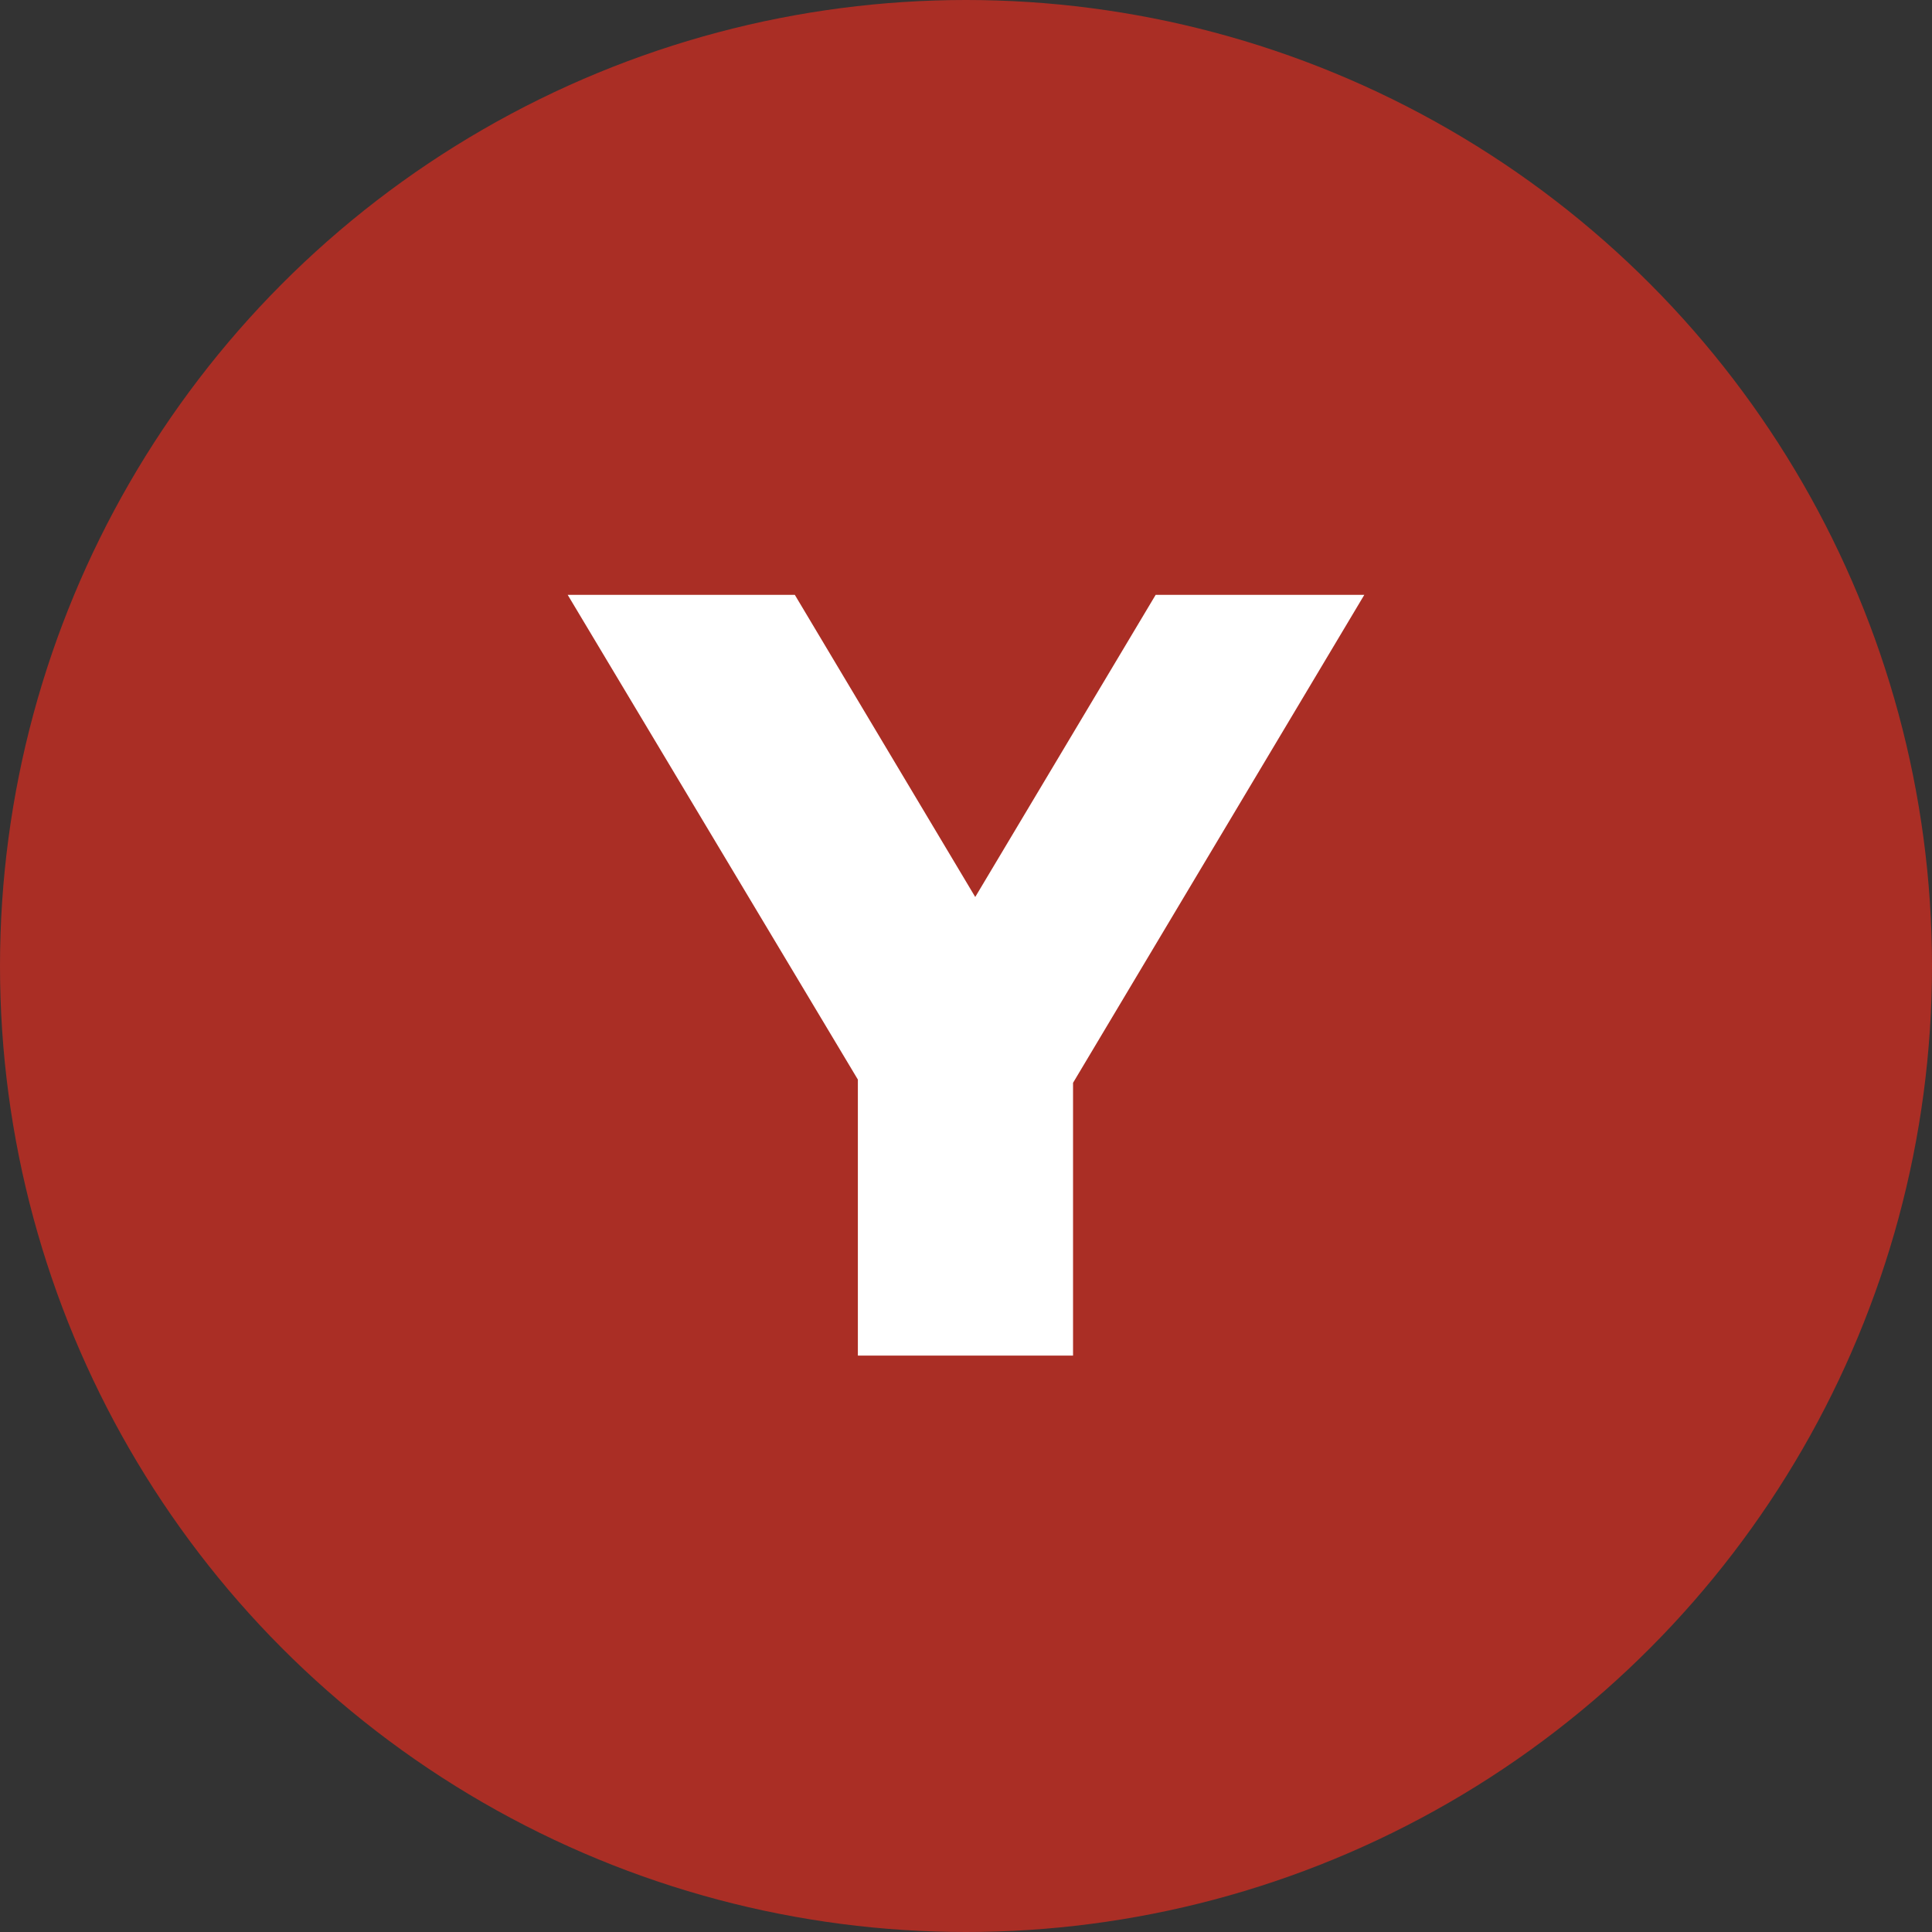 <svg viewBox="0 0 320 320" xmlns="http://www.w3.org/2000/svg"><rect x="0" y="0" width="320" height="320" fill="#333333" stroke="none"/><circle fill="#aa2e25" cx="160" cy="160" r="160"/><path fill="white" d="M225.97 98.53L177.73 179.35L177.73 224.53L142.09 224.53L142.09 178.81L94.03 98.53L131.65 98.53L161.53 148.57L191.41 98.53L225.97 98.53Z"/></svg>